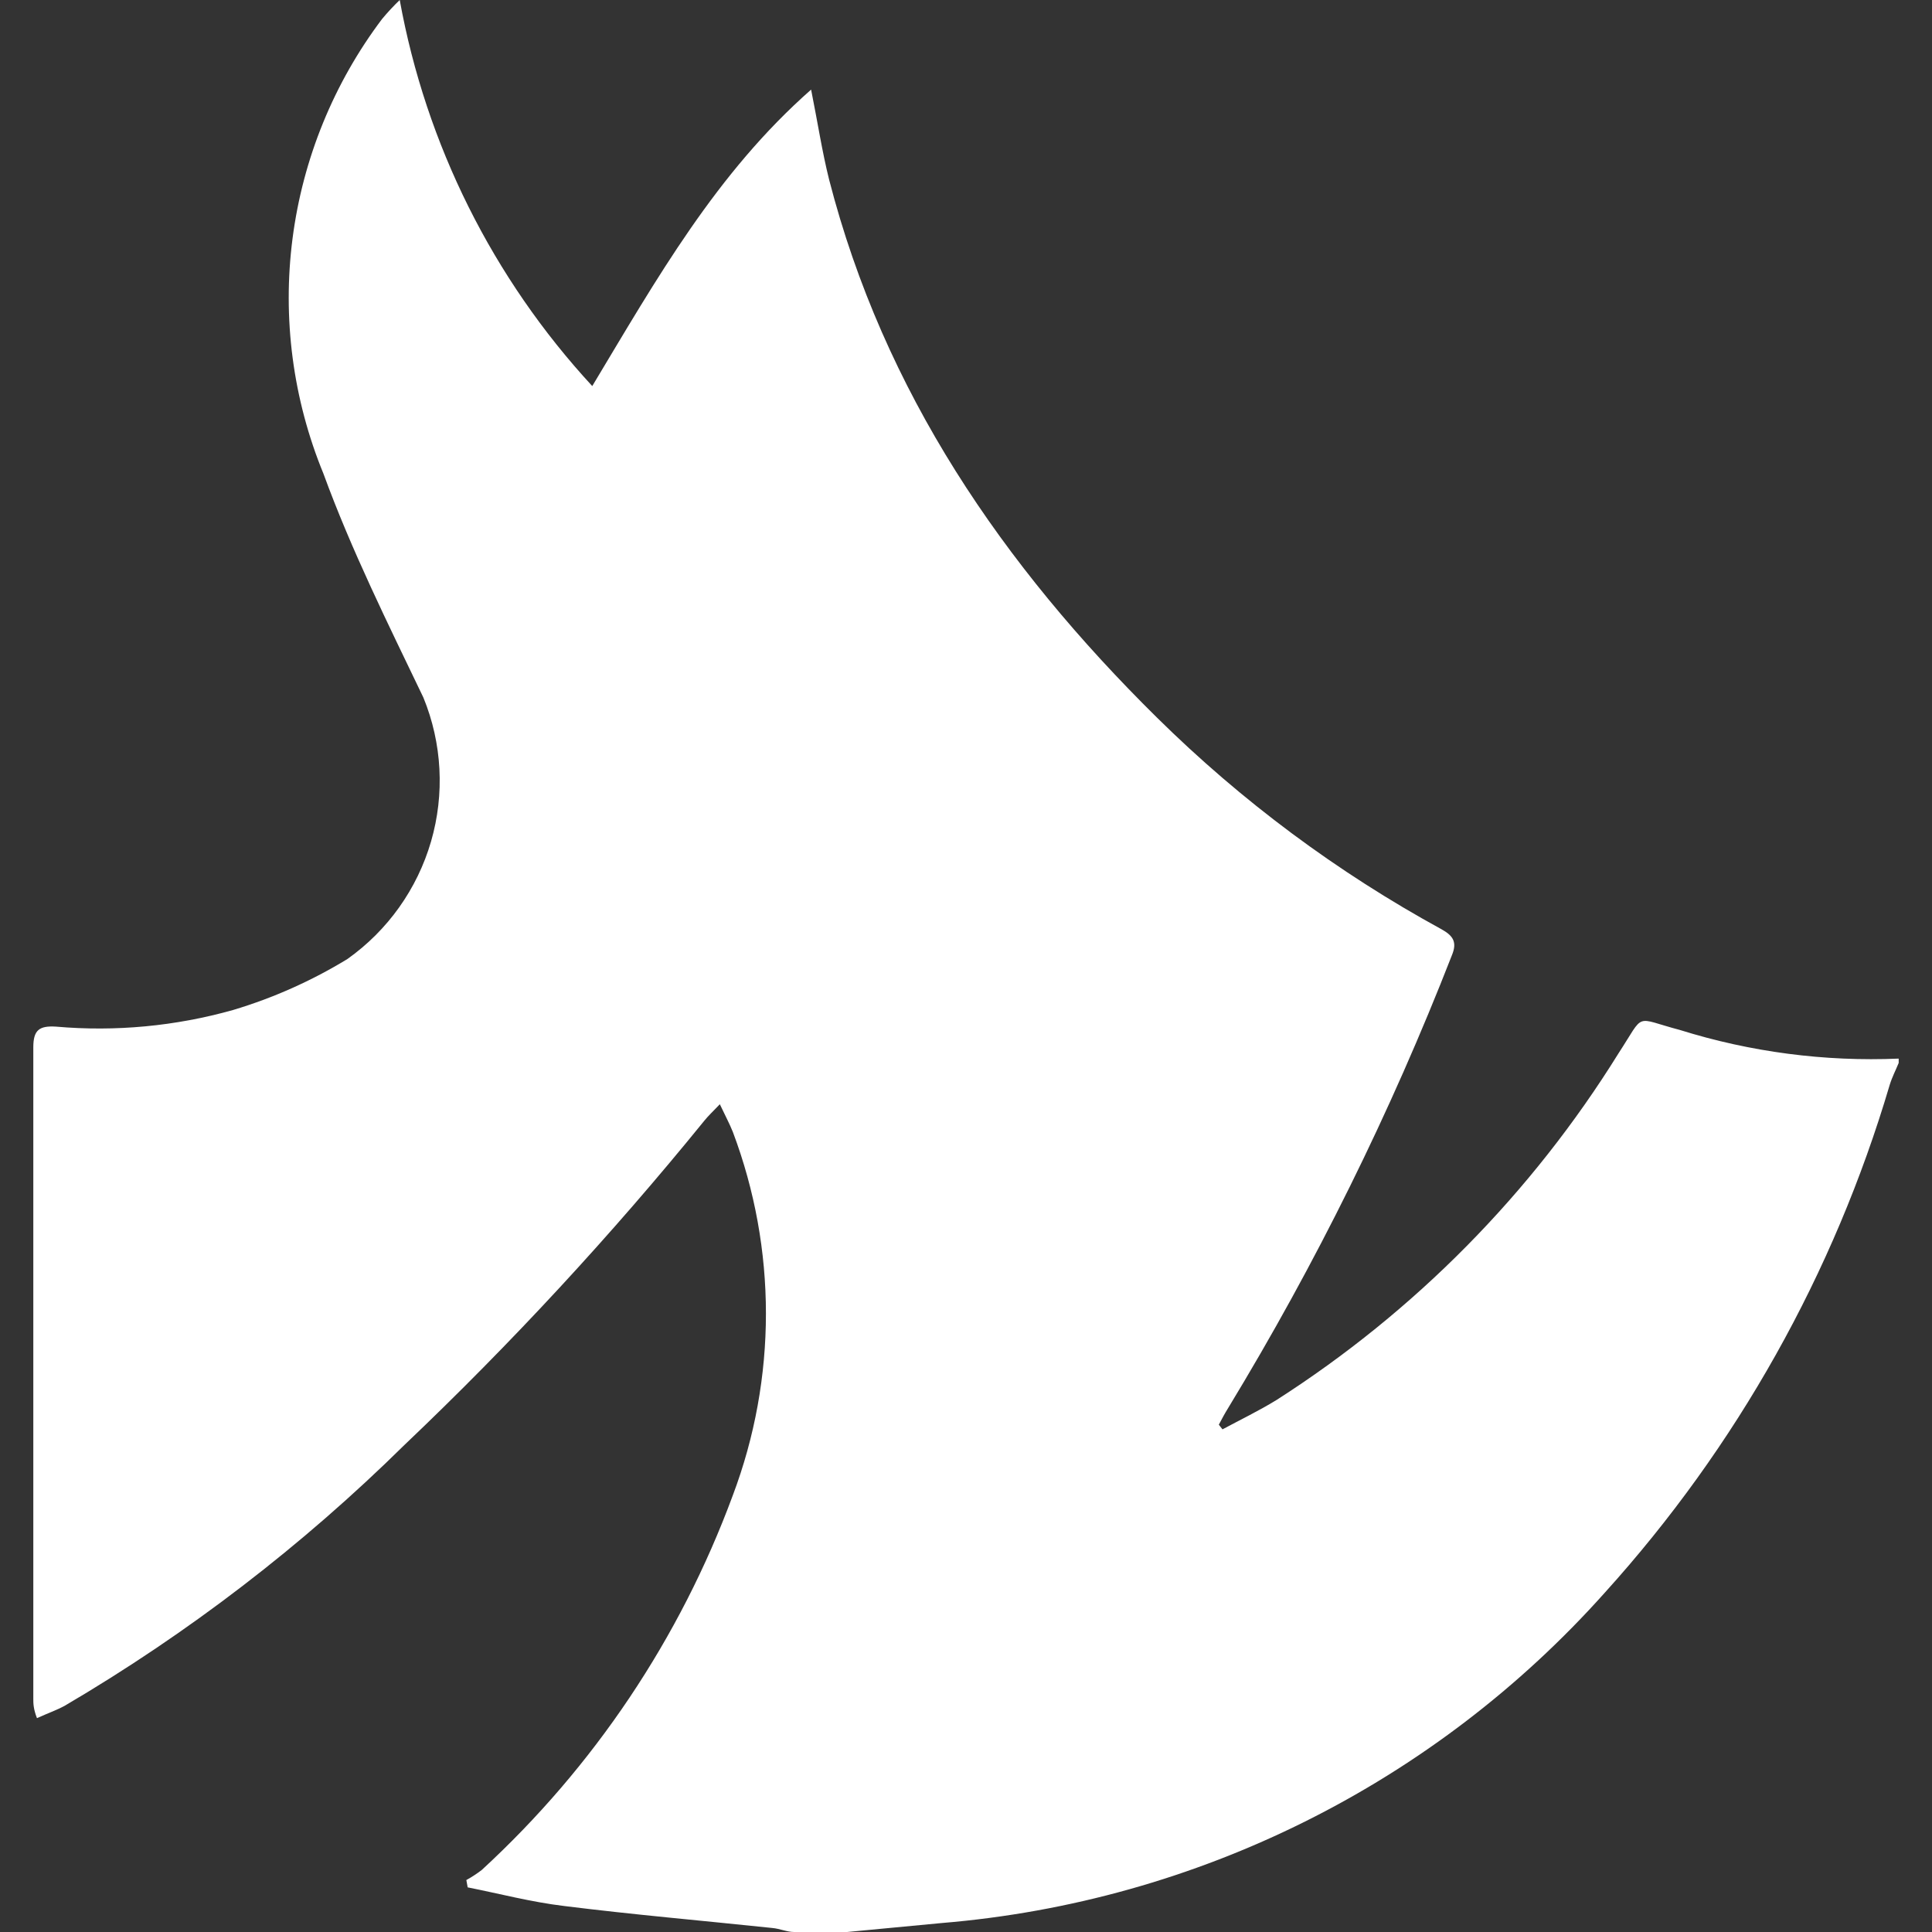 <svg width="58" height="58" viewBox="0 0 58 58" fill="none" xmlns="http://www.w3.org/2000/svg">
<rect x="0" y="0" width="58" height="58" fill="#333333" stroke="none"/>
<path d="M25.43 58H23.84C23.63 58 23.41 57.9 23.19 57.88C21.1 57.66 19.02 57.48 16.94 57.22C15.94 57.1 15 56.85 14.04 56.66L14 56.44C14.161 56.352 14.314 56.251 14.46 56.14C17.83 53.041 20.415 49.185 22 44.89C23.325 41.374 23.325 37.496 22 33.98C21.9 33.73 21.77 33.49 21.61 33.15C21.4 33.37 21.26 33.5 21.14 33.65C18.351 37.083 15.345 40.333 12.14 43.38C9.076 46.401 5.65 49.031 1.94 51.21C1.7 51.34 1.44 51.43 1.11 51.58C1 51.3 1 51.13 1 51C1 44.467 1 37.947 1 31.44C1 30.92 1.18 30.79 1.68 30.82C3.469 30.977 5.272 30.807 7 30.32C8.204 29.959 9.357 29.445 10.43 28.79C11.641 27.931 12.525 26.688 12.94 25.263C13.354 23.837 13.273 22.314 12.71 20.94C11.65 18.73 10.55 16.52 9.71 14.22C8.793 11.988 8.473 9.555 8.782 7.162C9.091 4.769 10.017 2.497 11.47 0.57C11.636 0.37 11.813 0.18 12 0C12.787 4.334 14.792 8.354 17.78 11.59C19.72 8.36 21.5 5.2 24.35 2.69C24.55 3.69 24.68 4.55 24.89 5.39C26.53 11.76 30.1 16.97 34.73 21.54C37.27 24.048 40.148 26.188 43.28 27.9C43.62 28.09 43.75 28.28 43.59 28.67C41.749 33.39 39.501 37.94 36.87 42.27C36.77 42.43 36.68 42.6 36.59 42.77L36.7 42.91C37.24 42.62 37.8 42.35 38.32 42.03C42.478 39.37 45.987 35.813 48.59 31.62C49.4 30.38 49.03 30.55 50.43 30.92C52.554 31.584 54.777 31.875 57 31.78V31.91C56.91 32.13 56.8 32.34 56.73 32.57C55.058 38.227 52.136 43.435 48.18 47.81C43.062 53.544 35.939 57.094 28.28 57.73L25.43 58Z" fill="white"/>
</svg>
